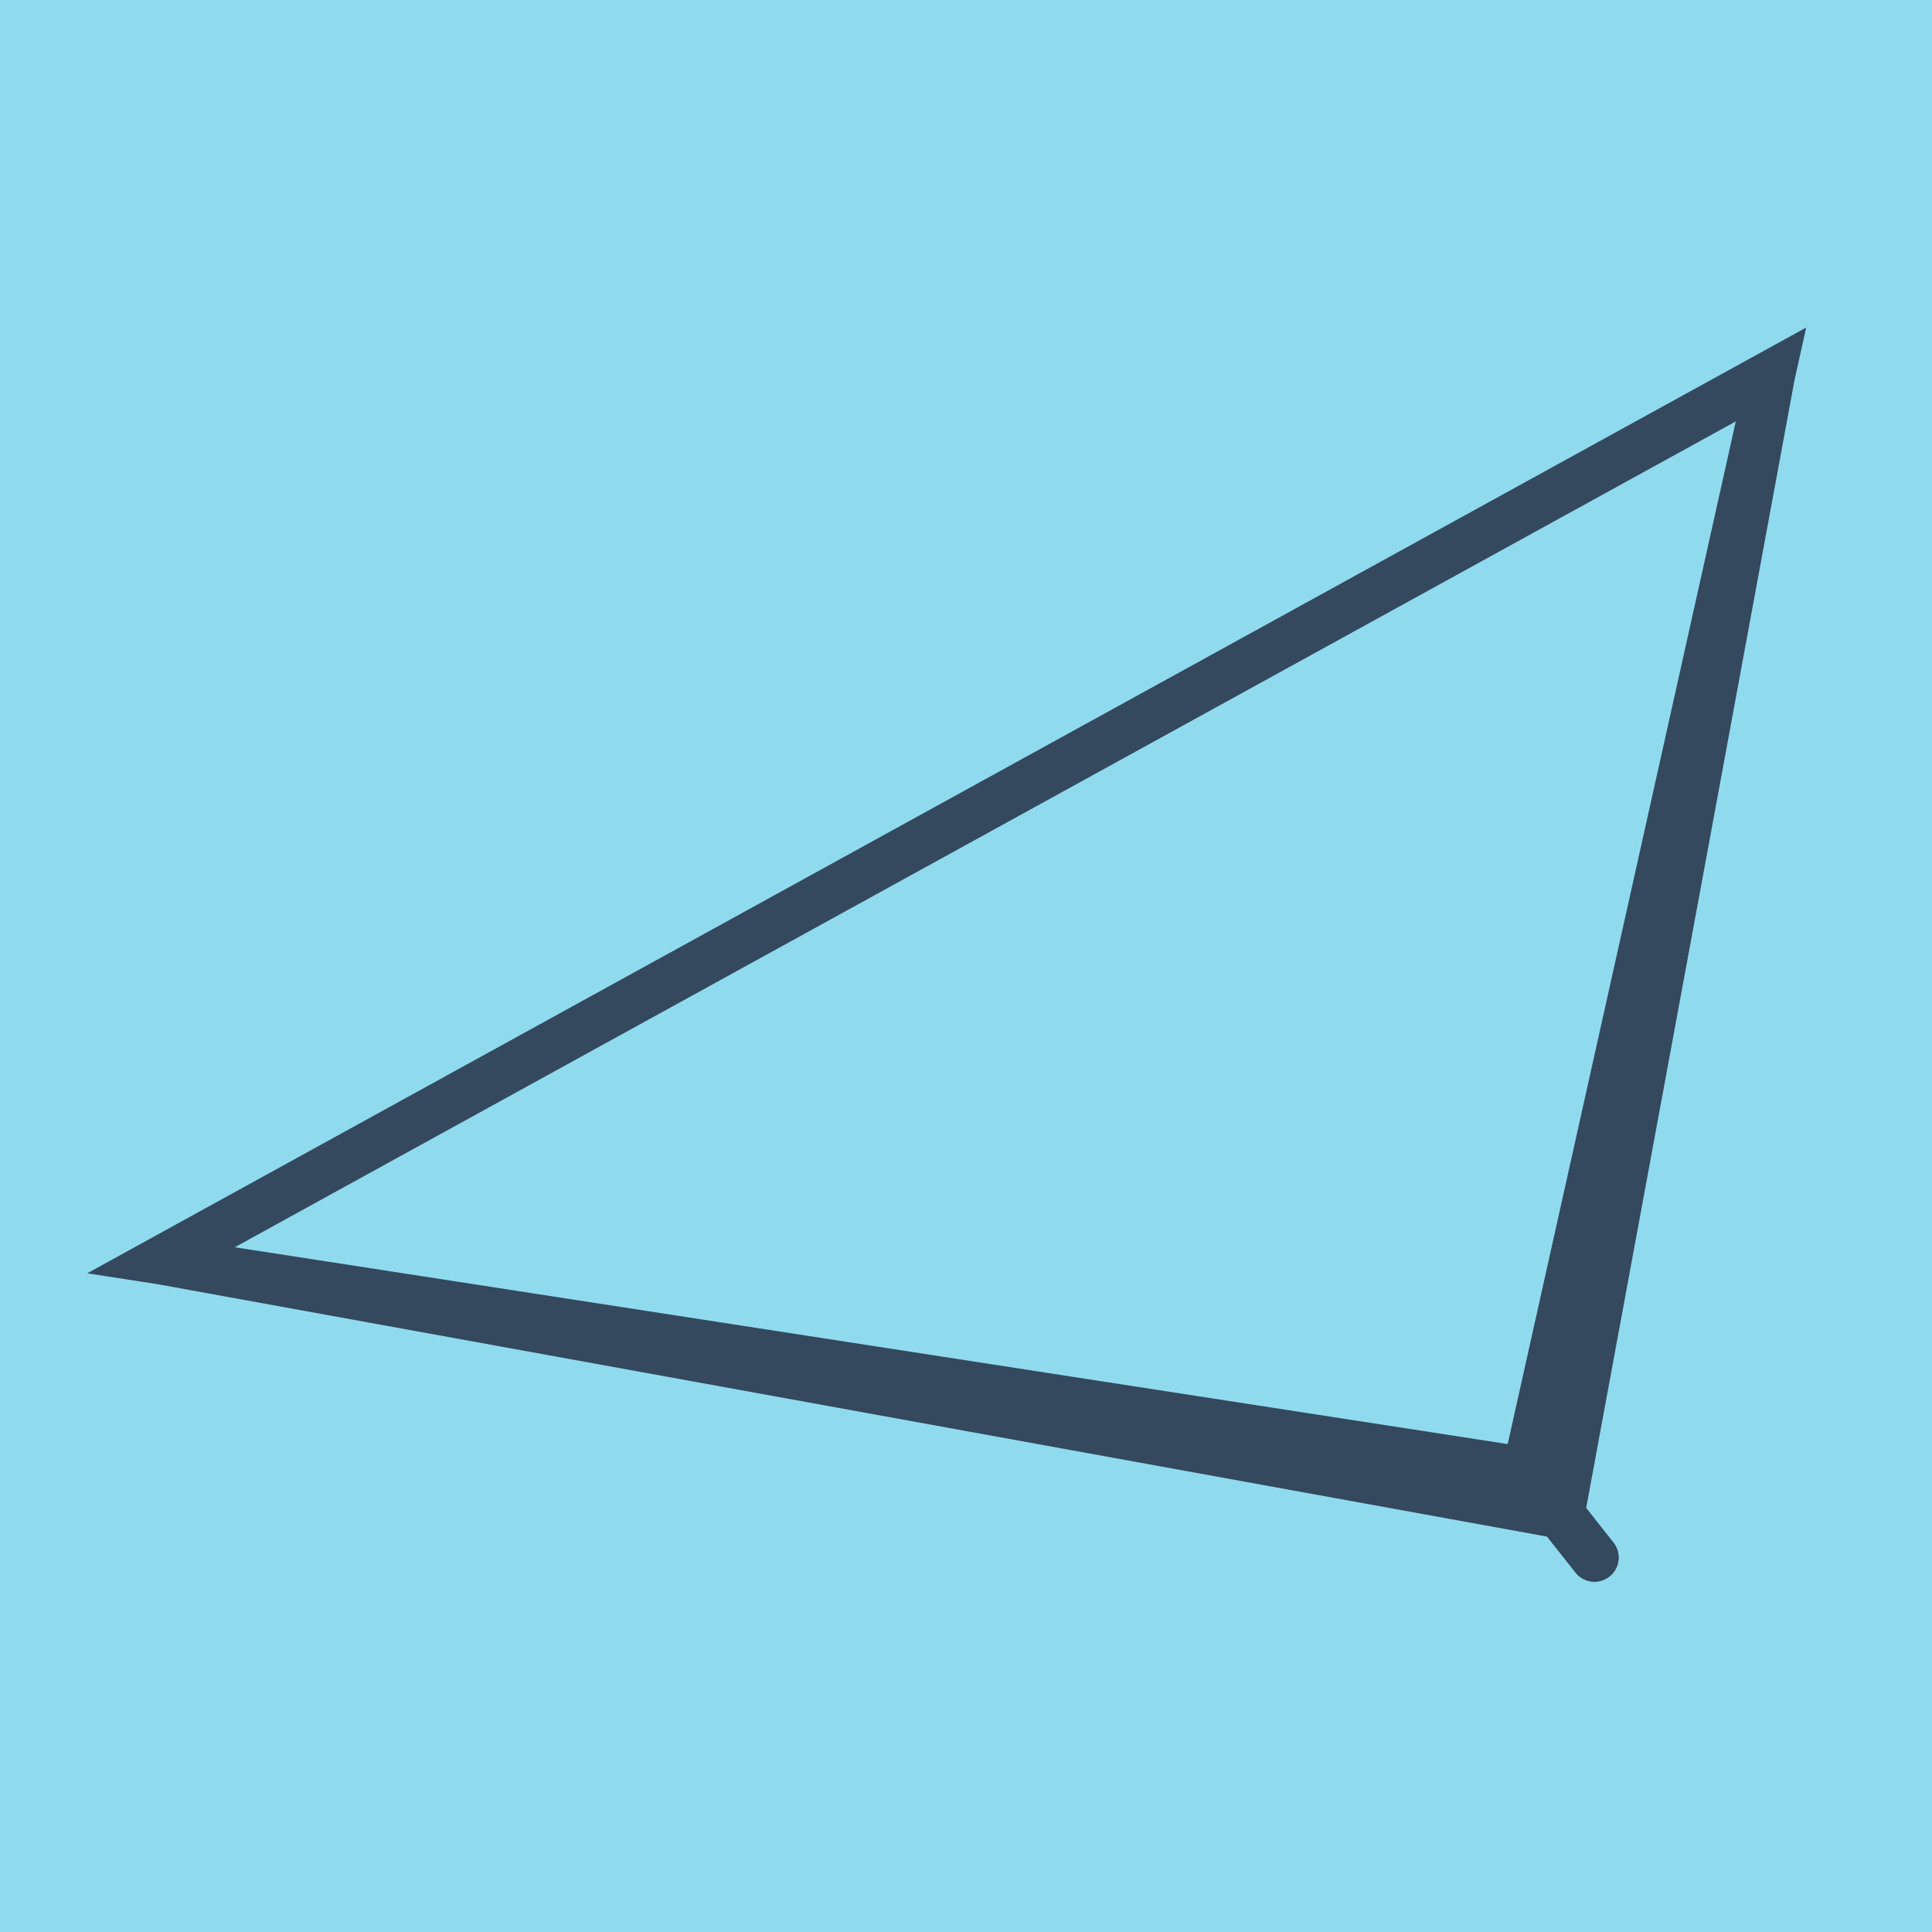<?xml version="1.0" encoding="utf-8"?>
<!DOCTYPE svg PUBLIC "-//W3C//DTD SVG 1.1//EN" "http://www.w3.org/Graphics/SVG/1.1/DTD/svg11.dtd">
<svg xmlns="http://www.w3.org/2000/svg" xmlns:xlink="http://www.w3.org/1999/xlink" viewBox="-10 -10 120 120" preserveAspectRatio="xMidYMid meet">
	<path style="fill:#90daee" d="M-10-10h120v120H-10z"/>
			<polyline stroke-linecap="round" points="89.035,86.742 84.804,81.391 " style="fill:none;stroke:#34495e;stroke-width: 3px"/>
			<polyline stroke-linecap="round" points="84.804,81.391 89.035,86.742 " style="fill:none;stroke:#34495e;stroke-width: 3px"/>
			<polyline stroke-linecap="round" points="86.92,84.067 0,68.278 100,13.258 84.804,81.391 0,68.278 100,13.258 84.804,81.391 0,68.278 100,13.258 86.92,84.067 " style="fill:none;stroke:#34495e;stroke-width: 3px"/>
	</svg>
